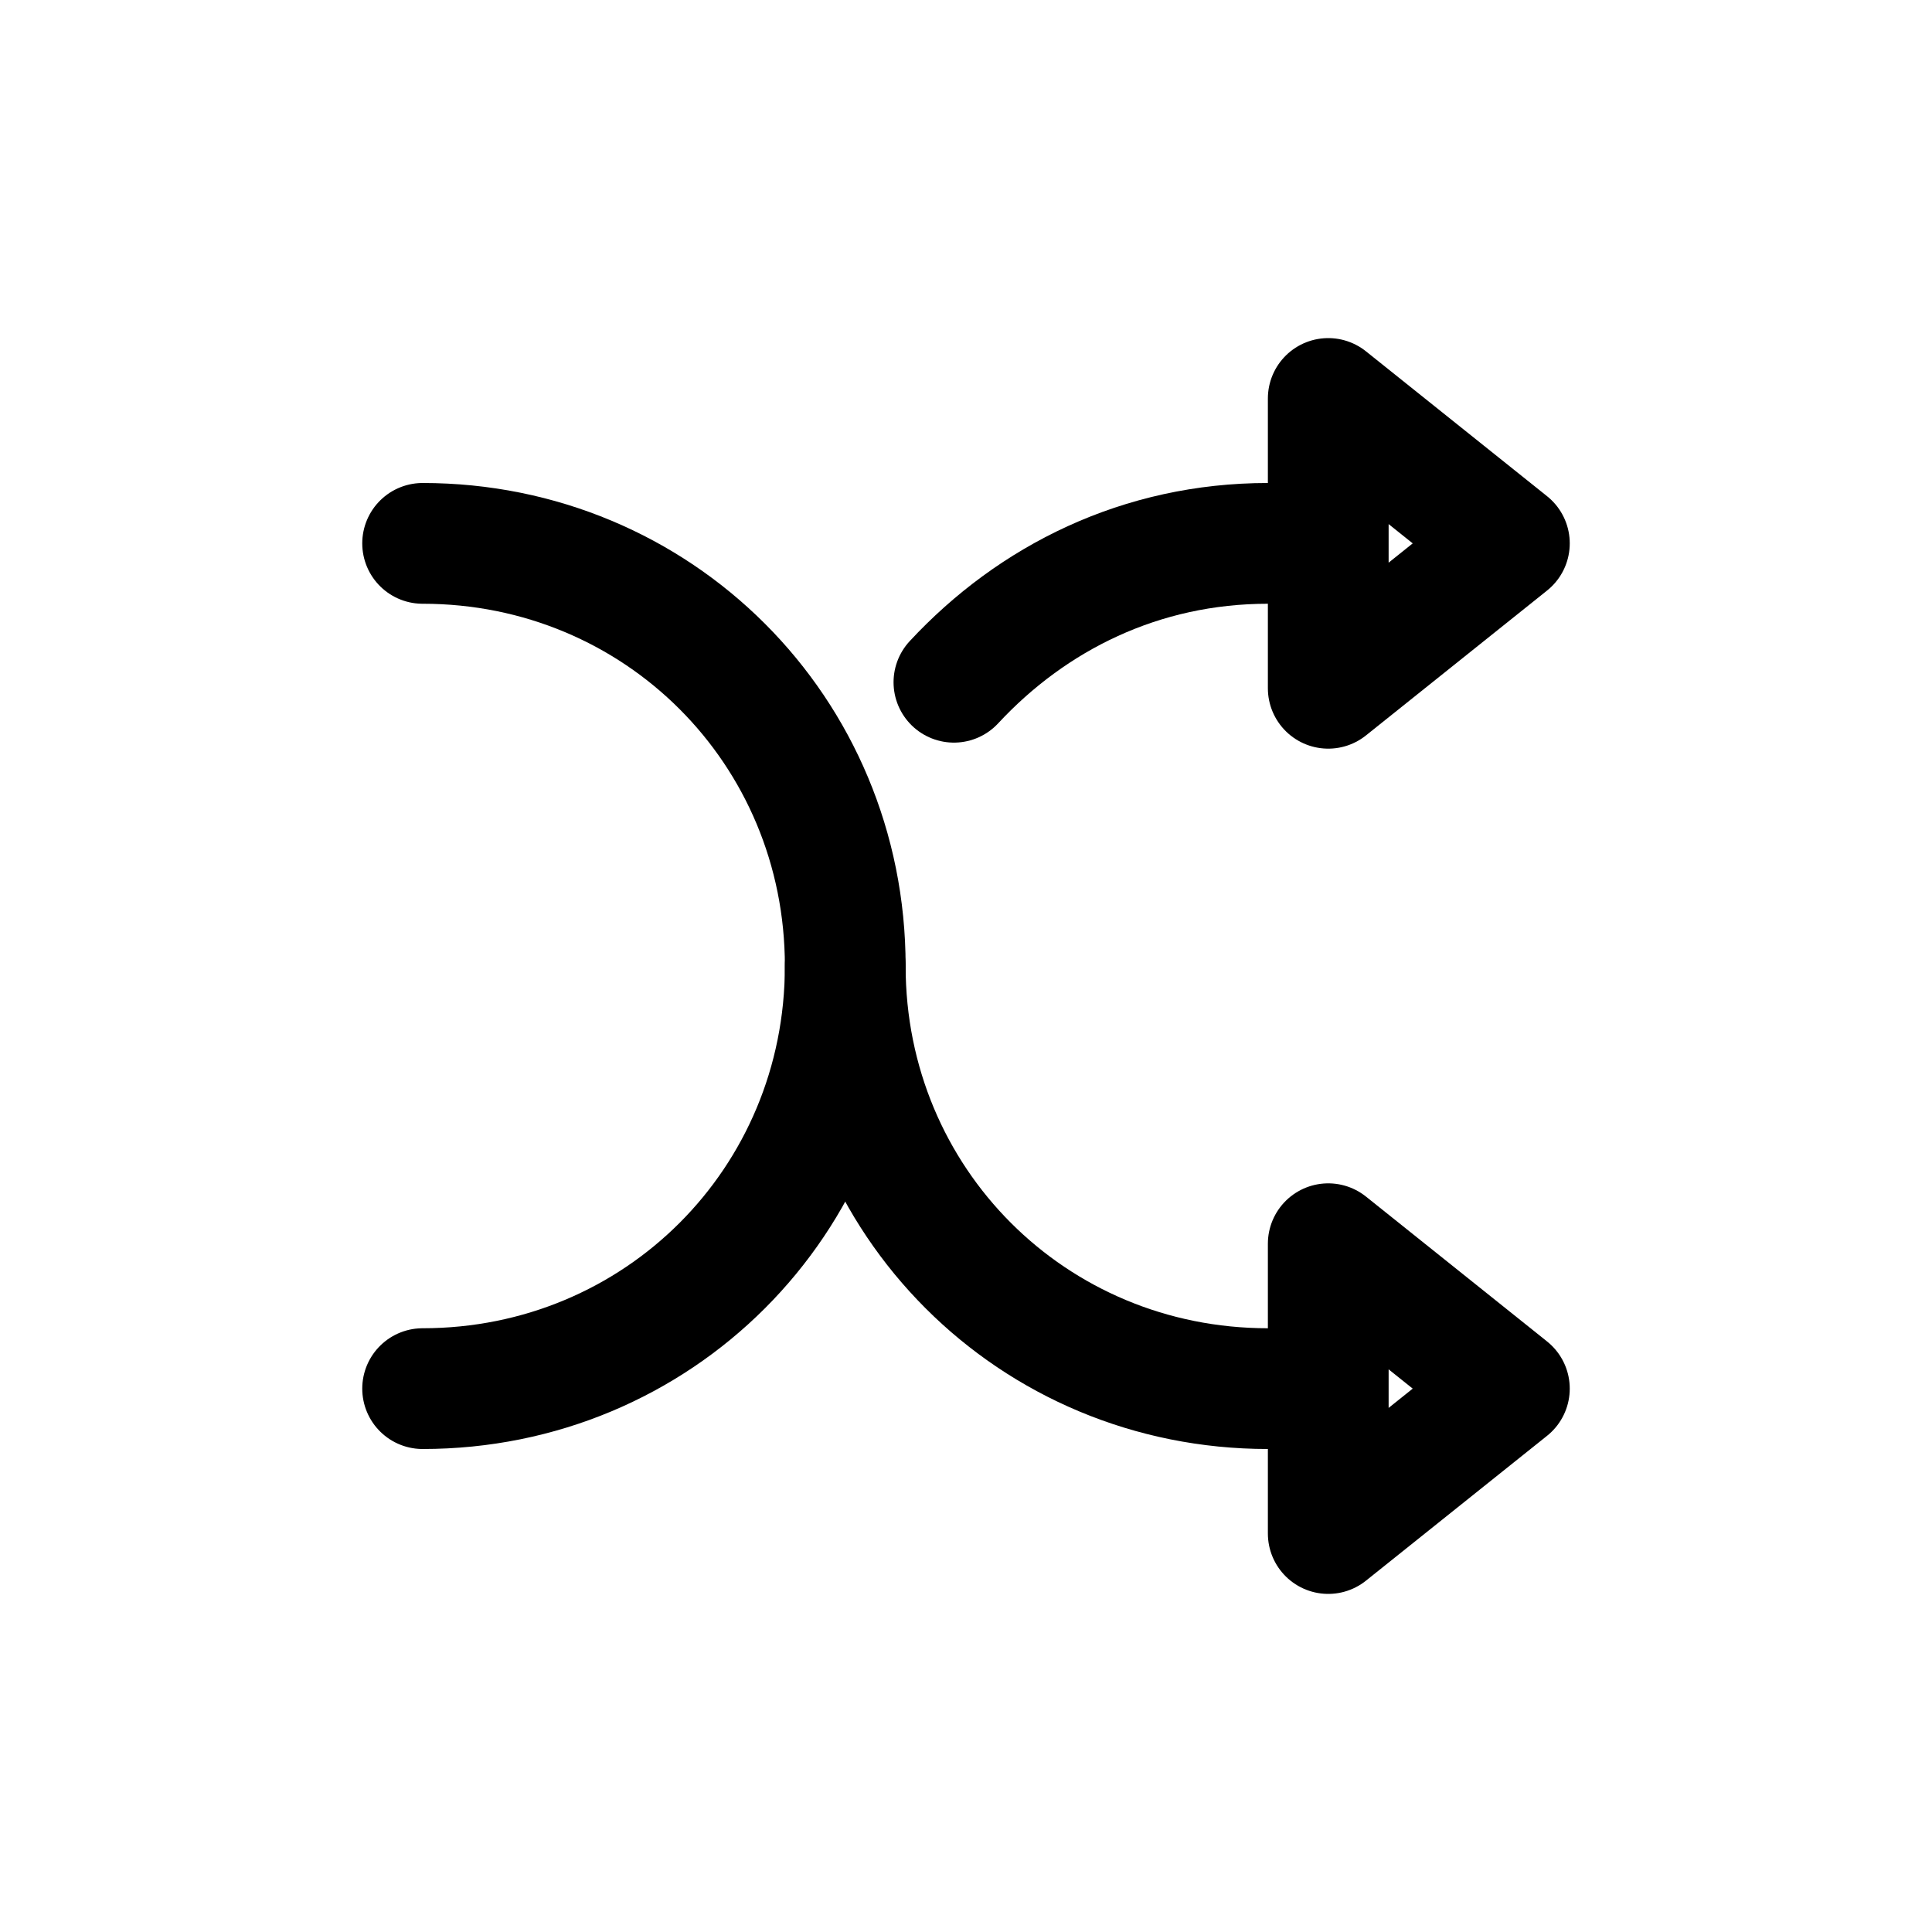 <?xml version="1.0" encoding="utf-8"?>
<svg version="1.1" id="Icons" xmlns="http://www.w3.org/2000/svg" xmlns:xlink="http://www.w3.org/1999/xlink" 
	 viewBox="0 0 32 32" xml:space="preserve">
<style type="text/css">
	.st0{fill:none;stroke:#000000;stroke-width:2;stroke-linejoin:round;stroke-miterlimit:10;}
	.st1{fill:none;stroke:#000000;stroke-width:2;stroke-linecap:round;stroke-linejoin:round;stroke-miterlimit:10;}
</style>
<polygon class="st1" points="22,20.6 22,25.4 25,23 "/>
<polygon class="st1" points="22,6.6 22,11.4 25,9 "/>
<path class="st1" d="M21,23c-3.9,0-7-3.1-7-7s-3.1-7-7-7"/>
<path class="st1" d="M14,16c0,3.9-3.1,7-7,7"/>
<path class="st1" d="M21,9c-2.1,0-3.9,0.9-5.2,2.3"/>
</svg>